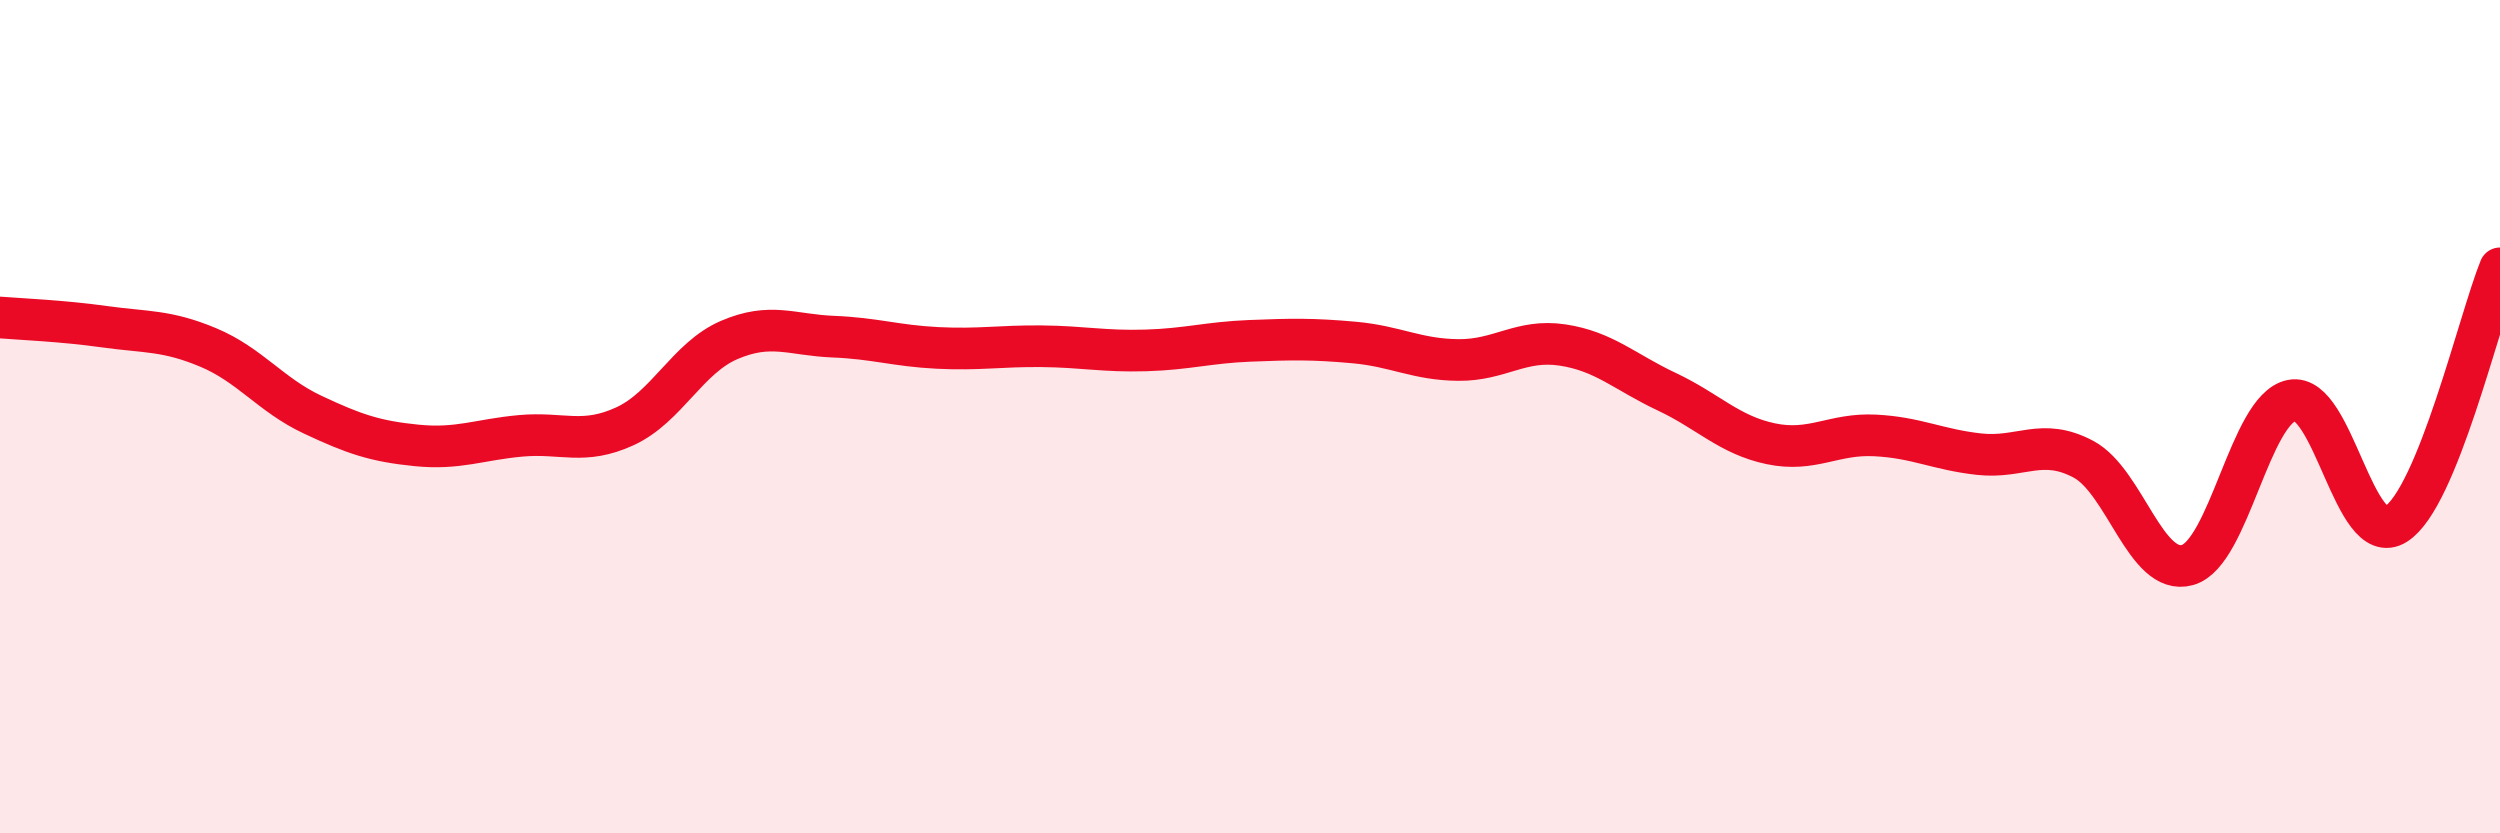 
    <svg width="60" height="20" viewBox="0 0 60 20" xmlns="http://www.w3.org/2000/svg">
      <path
        d="M 0,7.62 C 0.5,7.66 1.5,7.7 2.5,7.84 C 3.5,7.98 4,7.92 5,8.34 C 6,8.76 6.5,9.48 7.5,9.95 C 8.5,10.42 9,10.59 10,10.69 C 11,10.79 11.5,10.55 12.5,10.46 C 13.5,10.37 14,10.69 15,10.23 C 16,9.77 16.5,8.59 17.5,8.16 C 18.5,7.73 19,8.04 20,8.08 C 21,8.12 21.5,8.3 22.5,8.35 C 23.5,8.4 24,8.3 25,8.31 C 26,8.32 26.5,8.44 27.5,8.41 C 28.5,8.38 29,8.22 30,8.18 C 31,8.14 31.5,8.13 32.5,8.22 C 33.5,8.31 34,8.63 35,8.64 C 36,8.65 36.5,8.13 37.5,8.28 C 38.5,8.43 39,8.93 40,9.4 C 41,9.87 41.5,10.44 42.5,10.65 C 43.5,10.86 44,10.4 45,10.45 C 46,10.5 46.5,10.79 47.5,10.9 C 48.5,11.01 49,10.49 50,11.02 C 51,11.55 51.5,13.84 52.5,13.56 C 53.5,13.28 54,9.81 55,9.61 C 56,9.41 56.5,13.21 57.5,12.58 C 58.5,11.95 59.5,7.67 60,6.44L60 20L0 20Z"
        fill="#EB0A25"
        opacity="0.1"
        stroke-linecap="round"
        stroke-linejoin="round"
      />
      <path
        d="M 0,7.62 C 0.5,7.66 1.5,7.7 2.5,7.84 C 3.5,7.98 4,7.92 5,8.34 C 6,8.76 6.5,9.48 7.5,9.95 C 8.5,10.42 9,10.59 10,10.69 C 11,10.79 11.5,10.55 12.5,10.46 C 13.5,10.37 14,10.69 15,10.23 C 16,9.77 16.5,8.59 17.5,8.16 C 18.5,7.73 19,8.04 20,8.08 C 21,8.12 21.5,8.3 22.5,8.35 C 23.5,8.4 24,8.3 25,8.31 C 26,8.32 26.5,8.44 27.5,8.41 C 28.5,8.38 29,8.22 30,8.18 C 31,8.14 31.5,8.13 32.5,8.22 C 33.5,8.31 34,8.63 35,8.64 C 36,8.65 36.5,8.13 37.5,8.28 C 38.5,8.43 39,8.93 40,9.4 C 41,9.87 41.5,10.44 42.5,10.65 C 43.5,10.86 44,10.4 45,10.45 C 46,10.5 46.5,10.79 47.5,10.9 C 48.5,11.01 49,10.49 50,11.02 C 51,11.55 51.5,13.84 52.5,13.56 C 53.5,13.28 54,9.81 55,9.61 C 56,9.41 56.5,13.21 57.5,12.58 C 58.5,11.95 59.5,7.67 60,6.44"
        stroke="#EB0A25"
        stroke-width="1"
        fill="none"
        stroke-linecap="round"
        stroke-linejoin="round"
      />
    </svg>
  